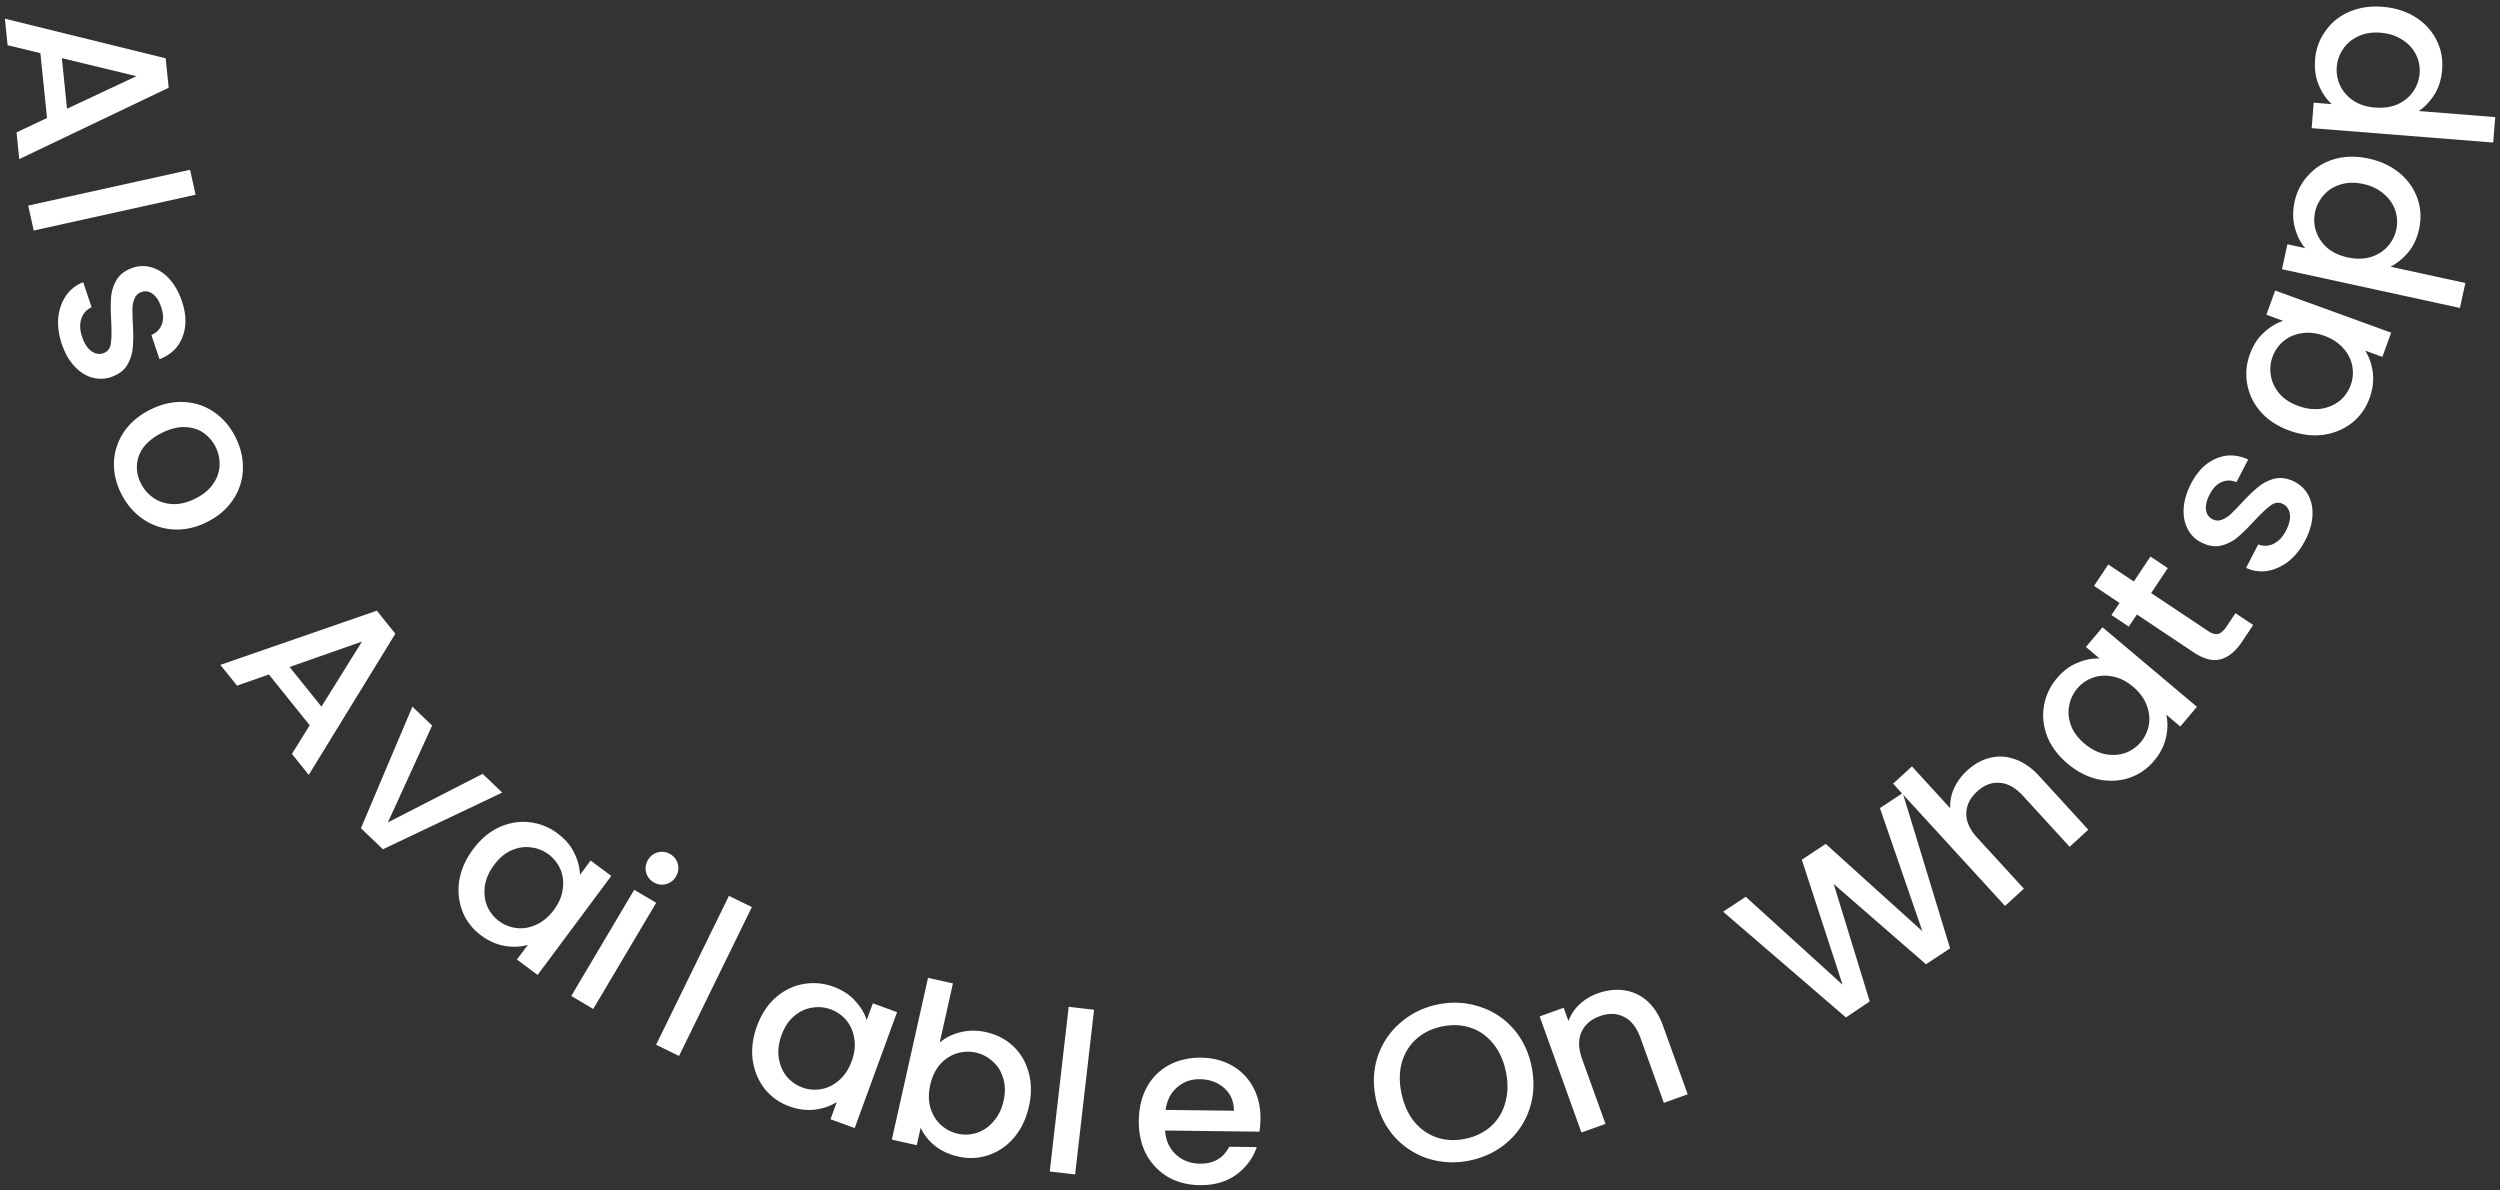 <svg xmlns="http://www.w3.org/2000/svg" width="250" height="119" fill="none"><rect width="100%" height="100%" fill="#333333" stroke="none"/><path fill="#fff" d="m4.703 11.798-.664-6.484-3.278-.79L.489 1.87l16.078 3.962.3 2.941L1.926 15.91l-.274-2.674zm1.999-.925 6.94-3.255-7.458-1.803zM19.557 19.472l-16.185 3.58-.552-2.494 16.185-3.58zM6.173 34.373q-.462-1.38-.343-2.649.148-1.254.785-2.175a3.63 3.63 0 0 1 1.705-1.326l.839 2.506q-.722.313-1.02 1.12-.268.822.06 1.8.34 1.019.907 1.444.595.438 1.212.232.658-.22.764-.964.112-.722.04-2.21-.08-1.437-.016-2.38a4.06 4.06 0 0 1 .558-1.793q.501-.829 1.649-1.212a3 3 0 0 1 1.884-.016q.97.29 1.758 1.16.794.891 1.242 2.23.668 1.997.053 3.549-.587 1.566-2.3 2.233l-.81-2.422q.764-.326 1.04-1.056t-.051-1.707q-.32-.956-.851-1.345-.532-.39-1.127-.19a1.1 1.1 0 0 0-.672.602q-.205.446-.233 1-.006.544.037 1.593.086 1.389-.005 2.316a4 4 0 0 1-.544 1.765q-.48.822-1.6 1.22a3.2 3.2 0 0 1-1.969.044q-.97-.29-1.757-1.16-.78-.85-1.235-2.209M12.084 49.287q-.768-1.57-.683-3.182a5.8 5.8 0 0 1 1.038-2.976q.954-1.365 2.664-2.2 1.69-.827 3.362-.723 1.672.105 3.007 1.049 1.334.943 2.111 2.533t.703 3.222a5.73 5.73 0 0 1-1.018 3.016q-.945 1.385-2.634 2.211t-3.373.702a5.95 5.95 0 0 1-3.055-1.1q-1.344-.962-2.122-2.552m1.992-.974q.433.884 1.23 1.443.806.578 1.888.648 1.08.069 2.288-.521t1.806-1.457q.619-.876.668-1.847a3.74 3.74 0 0 0-.385-1.857 3.74 3.74 0 0 0-1.23-1.443q-.786-.538-1.848-.568-1.041-.039-2.248.552-1.79.875-2.335 2.263-.512 1.398.166 2.786M30.969 72.526l-4.083-5.08-3.181 1.119-1.67-2.078 15.646-5.419 1.852 2.305-8.658 14.114-1.684-2.095zm1.175-1.864 4.054-6.505-7.24 2.542zM38.789 82.239l9.476-4.855 1.959 1.873-11.93 5.67-2.202-2.105 5.147-12.156 1.975 1.888zM47.306 84.929q1.11-1.493 2.577-2.187 1.485-.683 3.013-.523a5.64 5.64 0 0 1 2.854 1.119q1.168.868 1.683 1.978.545 1.104.56 2.175l1.069-1.438 2.067 1.538-7.368 9.902-2.067-1.538 1.097-1.473q-1.042.313-2.29.112-1.245-.202-2.395-1.057a5.5 5.5 0 0 1-1.855-2.386q-.566-1.453-.326-3.09.272-1.641 1.381-3.132m8.079 6.066q.762-1.025.892-2.1.15-1.062-.24-1.966a3.6 3.6 0 0 0-1.18-1.491 3.6 3.6 0 0 0-1.768-.701q-.963-.132-1.956.303-.962.429-1.724 1.453t-.924 2.105q-.143 1.094.232 2.015a3.7 3.7 0 0 0 1.18 1.492 3.6 3.6 0 0 0 1.767.701q.978.113 1.952-.334 1.006-.453 1.769-1.477M65.373 88.234a1.58 1.58 0 0 1-.762-.999q-.165-.644.19-1.242.354-.597.998-.762.645-.165 1.242.19.578.342.743.987.165.644-.19 1.242a1.58 1.58 0 0 1-.998.762q-.645.165-1.223-.178m.245 2.046-6.294 10.617-2.196-1.302 6.294-10.617zM75.187 90.706l-7.284 14.889-2.293-1.122 7.284-14.89zM75.699 102.606q.638-1.746 1.845-2.831 1.228-1.078 2.739-1.36a5.64 5.64 0 0 1 3.054.257q1.368.5 2.177 1.416.84.902 1.157 1.925l.615-1.683 2.42.884-4.237 11.592-2.42-.884.631-1.725q-.91.597-2.162.76t-2.598-.329a5.5 5.5 0 0 1-2.458-1.757q-.957-1.233-1.194-2.869-.207-1.65.43-3.396m9.473 3.509q.438-1.199.256-2.267-.16-1.06-.791-1.815a3.6 3.6 0 0 0-1.556-1.094 3.6 3.6 0 0 0-1.895-.167q-.96.149-1.789.848-.798.687-1.237 1.885-.438 1.2-.285 2.281.174 1.09.797 1.865.651.763 1.556 1.094a3.6 3.6 0 0 0 1.895.167q.968-.17 1.775-.877.836-.72 1.274-1.92M93.97 104.267q.829-.734 2.044-1.035 1.242-.32 2.597-.016 1.596.357 2.715 1.41 1.118 1.054 1.544 2.641.43 1.565.024 3.38t-1.471 3.09a5.77 5.77 0 0 1-2.554 1.771 5.5 5.5 0 0 1-3.04.146q-1.398-.312-2.37-1.104-.948-.786-1.391-1.78l-.391 1.749-2.493-.557 3.618-16.177 2.492.558zm6.389 5.812q.278-1.245-.046-2.259-.297-1.03-1.047-1.68a3.6 3.6 0 0 0-1.685-.882 3.7 3.7 0 0 0-1.9.08q-.939.295-1.669 1.096-.707.806-.986 2.052t.014 2.298q.319 1.035 1.042 1.702a3.7 3.7 0 0 0 1.685.882 3.6 3.6 0 0 0 1.9-.08q.966-.312 1.678-1.14.735-.822 1.014-2.069M109.405 100.973l-1.893 16.468-2.537-.292 1.893-16.468zM126.047 111.915a8 8 0 0 1-.106 1.253l-9.429-.118q.093 1.479 1.067 2.388.975.908 2.408.926 2.061.026 2.934-1.688l2.755.035q-.582 1.694-2.074 2.774-1.468 1.057-3.642 1.029-1.769-.022-3.171-.823a5.86 5.86 0 0 1-2.166-2.268q-.766-1.465-.742-3.369t.803-3.328a5.5 5.5 0 0 1 2.201-2.213q1.421-.766 3.235-.743 1.747.021 3.104.8a5.37 5.37 0 0 1 2.101 2.177q.744 1.376.722 3.168m-2.656-.84q-.004-1.411-.979-2.275t-2.431-.881q-1.322-.016-2.273.822-.951.817-1.148 2.249zM146.986 116.047q-2.129.441-4.131-.173a7.76 7.76 0 0 1-3.407-2.199q-1.404-1.584-1.868-3.821t.199-4.228a7.6 7.6 0 0 1 2.256-3.35q1.59-1.383 3.717-1.823 2.15-.447 4.135.194a7.4 7.4 0 0 1 3.403 2.177q1.4 1.563 1.863 3.8t-.194 4.25a7.55 7.55 0 0 1-2.252 3.372q-1.572 1.356-3.721 1.801m-.451-2.171q1.514-.314 2.557-1.24a4.9 4.9 0 0 0 1.433-2.356q.412-1.435.062-3.124-.35-1.687-1.294-2.82-.923-1.135-2.247-1.57-1.326-.433-2.839-.12-1.514.313-2.557 1.239t-1.46 2.339q-.394 1.408-.044 3.097t1.277 2.847a5.06 5.06 0 0 0 2.274 1.587q1.325.435 2.838.121M159.756 99.342q1.37-.493 2.649-.311a4.3 4.3 0 0 1 2.314 1.071q1.013.897 1.583 2.478l2.466 6.85-2.381.857-2.338-6.491q-.561-1.56-1.637-2.101-1.083-.562-2.432-.077t-1.846 1.617q-.484 1.104.077 2.663l2.338 6.491-2.403.865-4.181-11.613 2.402-.865.479 1.328a4.25 4.25 0 0 1 1.094-1.656 5.2 5.2 0 0 1 1.816-1.106M190.273 79.301l4.735 15.532-2.41 1.593-9.226-8.025 3.601 11.743-2.379 1.6-12.279-10.572 2.261-1.495 9.683 8.798-4.077-12.503 2.392-1.581 9.664 8.729-4.245-12.312z"/><path fill="#fff" d="M196.742 77.03q1.041-.954 2.259-1.248 1.235-.31 2.498.142 1.28.437 2.416 1.676l4.915 5.37-1.867 1.709-4.658-5.089q-1.12-1.222-2.321-1.307-1.216-.102-2.274.866t-1.08 2.204q-.021 1.204 1.098 2.427l4.659 5.089-1.884 1.724-11.193-12.227 1.884-1.724 3.827 4.18a4.3 4.3 0 0 1 .389-1.996 5.6 5.6 0 0 1 1.332-1.796M206.759 76.365q-1.422-1.198-2.028-2.704-.591-1.524-.339-3.04a5.64 5.64 0 0 1 1.288-2.78q.938-1.114 2.076-1.561 1.135-.48 2.205-.427l-1.37-1.155 1.659-1.97 9.44 7.952-1.66 1.97-1.405-1.184q.25 1.06-.026 2.292t-1.2 2.328a5.5 5.5 0 0 1-2.492 1.708q-1.486.477-3.104.138-1.622-.37-3.044-1.567m6.543-7.698q-.977-.823-2.043-1.018-1.051-.211-1.976.122a3.6 3.6 0 0 0-1.561 1.087 3.6 3.6 0 0 0-.806 1.722q-.189.954.185 1.972.37.986 1.347 1.808.976.822 2.045 1.05 1.083.208 2.025-.11a3.68 3.68 0 0 0 2.367-2.81q.171-.969-.216-1.969-.39-1.032-1.367-1.854M215.115 59.306l5.685 3.79q.578.385 1.013.298.429-.119.863-.77l.87-1.306 1.771 1.18-1.118 1.678q-.957 1.435-2.137 1.752-1.18.318-2.69-.689l-5.685-3.79-.808 1.212-1.733-1.155.807-1.211-2.553-1.703 1.428-2.143 2.554 1.702 1.665-2.498 1.733 1.156zM230.517 54.044q-.669 1.293-1.662 2.09-1.002.769-2.107.954a3.63 3.63 0 0 1-2.14-.3l1.215-2.348q.727.3 1.513-.05.777-.38 1.25-1.294.495-.956.404-1.658-.1-.733-.678-1.031-.617-.32-1.223.123-.597.423-1.614 1.511-.976 1.058-1.696 1.67a4.06 4.06 0 0 1-1.675.849q-.945.218-2.019-.339a3 3 0 0 1-1.324-1.34q-.468-.898-.392-2.07.086-1.19.734-2.444.968-1.87 2.509-2.51 1.533-.67 3.205.094l-1.173 2.268q-.768-.322-1.483-.01-.715.31-1.189 1.226-.463.895-.372 1.547.091.653.649.941.438.227.901.063a2.7 2.7 0 0 0 .878-.53q.396-.375 1.118-1.136.936-1.03 1.665-1.61a4 4 0 0 1 1.645-.84q.924-.227 1.989.298a3.2 3.2 0 0 1 1.404 1.382q.468.898.392 2.069-.066 1.151-.724 2.425M228.939 43.059q-1.749-.634-2.836-1.84-1.08-1.224-1.366-2.735a5.64 5.64 0 0 1 .25-3.054q.496-1.37 1.411-2.181.9-.84 1.922-1.161l-1.684-.611.879-2.422 11.602 4.21-.879 2.421-1.727-.626q.6.909.766 2.16.165 1.25-.324 2.6a5.5 5.5 0 0 1-1.751 2.462q-1.23.96-2.866 1.2-1.65.21-3.397-.423m3.487-9.481q-1.2-.435-2.268-.251-1.06.163-1.813.795-.754.633-1.09 1.559a3.6 3.6 0 0 0-.163 1.894q.151.96.853 1.787.687.798 1.887 1.233 1.201.435 2.282.28 1.089-.177 1.863-.801a3.7 3.7 0 0 0 1.09-1.559q.337-.926.163-1.895-.173-.968-.881-1.773-.722-.834-1.923-1.27M230.514 24.814q-.694-.816-1.024-2.035-.331-1.218-.031-2.597a5.5 5.5 0 0 1 1.412-2.695q1.051-1.147 2.614-1.586t3.38-.044 3.099 1.454a5.76 5.76 0 0 1 1.785 2.543q.506 1.463.164 3.039-.3 1.378-1.081 2.332-.802.949-1.782 1.446l7.486 1.63-.543 2.495-17.795-3.873.543-2.495zm5.798-6.418q-1.247-.272-2.259.058-1.029.304-1.674 1.057a3.681 3.681 0 0 0-.782 3.59q.301.936 1.106 1.662.81.703 2.057.975 1.248.27 2.299-.027 1.033-.325 1.696-1.053.667-.748.872-1.69a3.6 3.6 0 0 0-.091-1.9q-.318-.962-1.149-1.67-.827-.73-2.075-1.002M233.178 10.413q-.798-.716-1.289-1.878-.492-1.162-.381-2.57a5.53 5.53 0 0 1 1.036-2.86q.888-1.278 2.378-1.924t3.342-.499q1.854.147 3.267 1.024a5.76 5.76 0 0 1 2.111 2.28q.7 1.38.572 2.989-.112 1.406-.757 2.456-.667 1.049-1.571 1.673l7.637.606-.202 2.546-18.154-1.441.202-2.546zm4.881-7.14q-1.273-.102-2.231.362-.978.44-1.517 1.273a3.677 3.677 0 0 0-.29 3.662q.423.886 1.319 1.498.897.588 2.17.689t2.273-.337q.981-.461 1.539-1.27a3.7 3.7 0 0 0 .637-1.793 3.6 3.6 0 0 0-.346-1.87q-.444-.911-1.364-1.501-.918-.612-2.19-.713"/></svg>